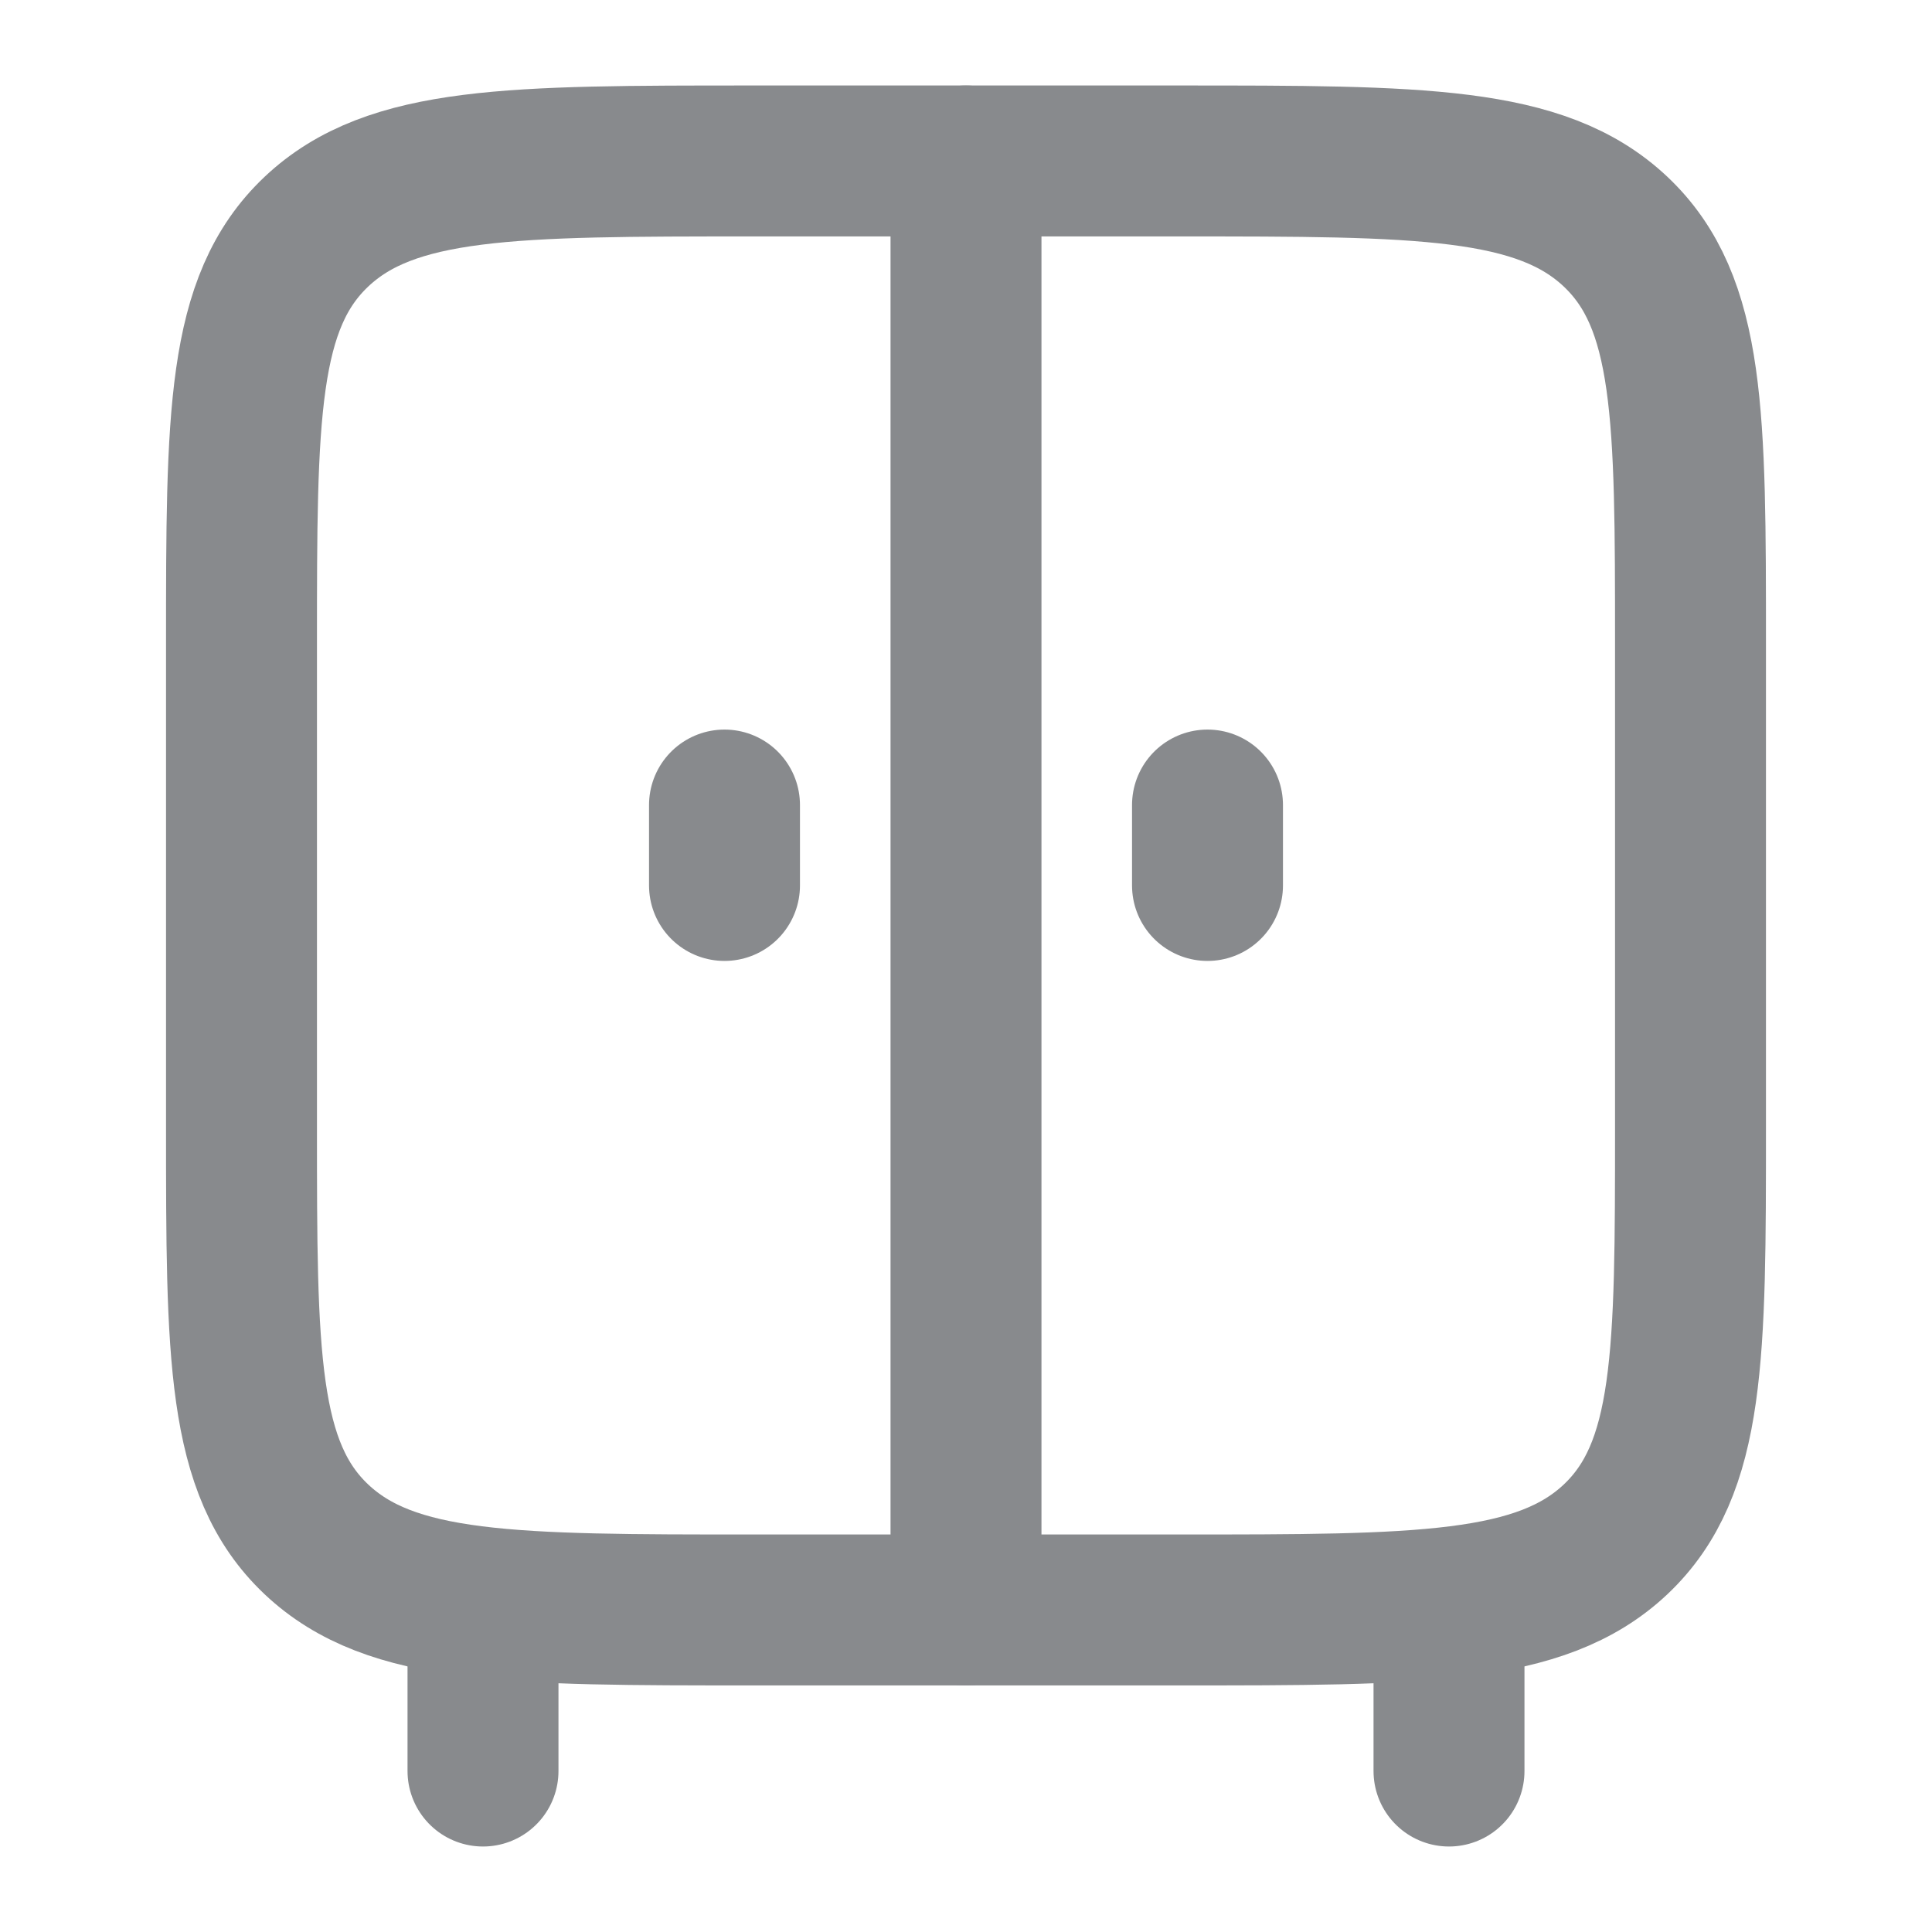 <svg width="16" height="16" viewBox="0 0 16 16" fill="none" xmlns="http://www.w3.org/2000/svg">
<path d="M4 13.333V14.667M12 13.333V14.667" stroke="#888A8D" stroke-width="1.25" stroke-linecap="round" stroke-linejoin="round"/>
<path d="M2 9.333V5.333C2 3.448 2 2.505 2.62 1.919C3.24 1.333 4.239 1.333 6.235 1.333H9.765C11.761 1.333 12.759 1.333 13.38 1.919C14 2.505 14 3.448 14 5.333V9.333C14 11.219 14 12.162 13.38 12.748C12.759 13.333 11.761 13.333 9.765 13.333H6.235C4.239 13.333 3.24 13.333 2.62 12.748C2 12.162 2 11.219 2 9.333Z" stroke="#888A8D" stroke-width="1.25" stroke-linecap="round" stroke-linejoin="round"/>
<path d="M8 13.333V1.333" stroke="#888A8D" stroke-width="1.25" stroke-linecap="round" stroke-linejoin="round"/>
<path d="M6 6.667V7.333" stroke="#888A8D" stroke-width="1.25" stroke-linecap="round" stroke-linejoin="round"/>
<path d="M10 6.667V7.333" stroke="#888A8D" stroke-width="1.25" stroke-linecap="round" stroke-linejoin="round"/>
</svg>
